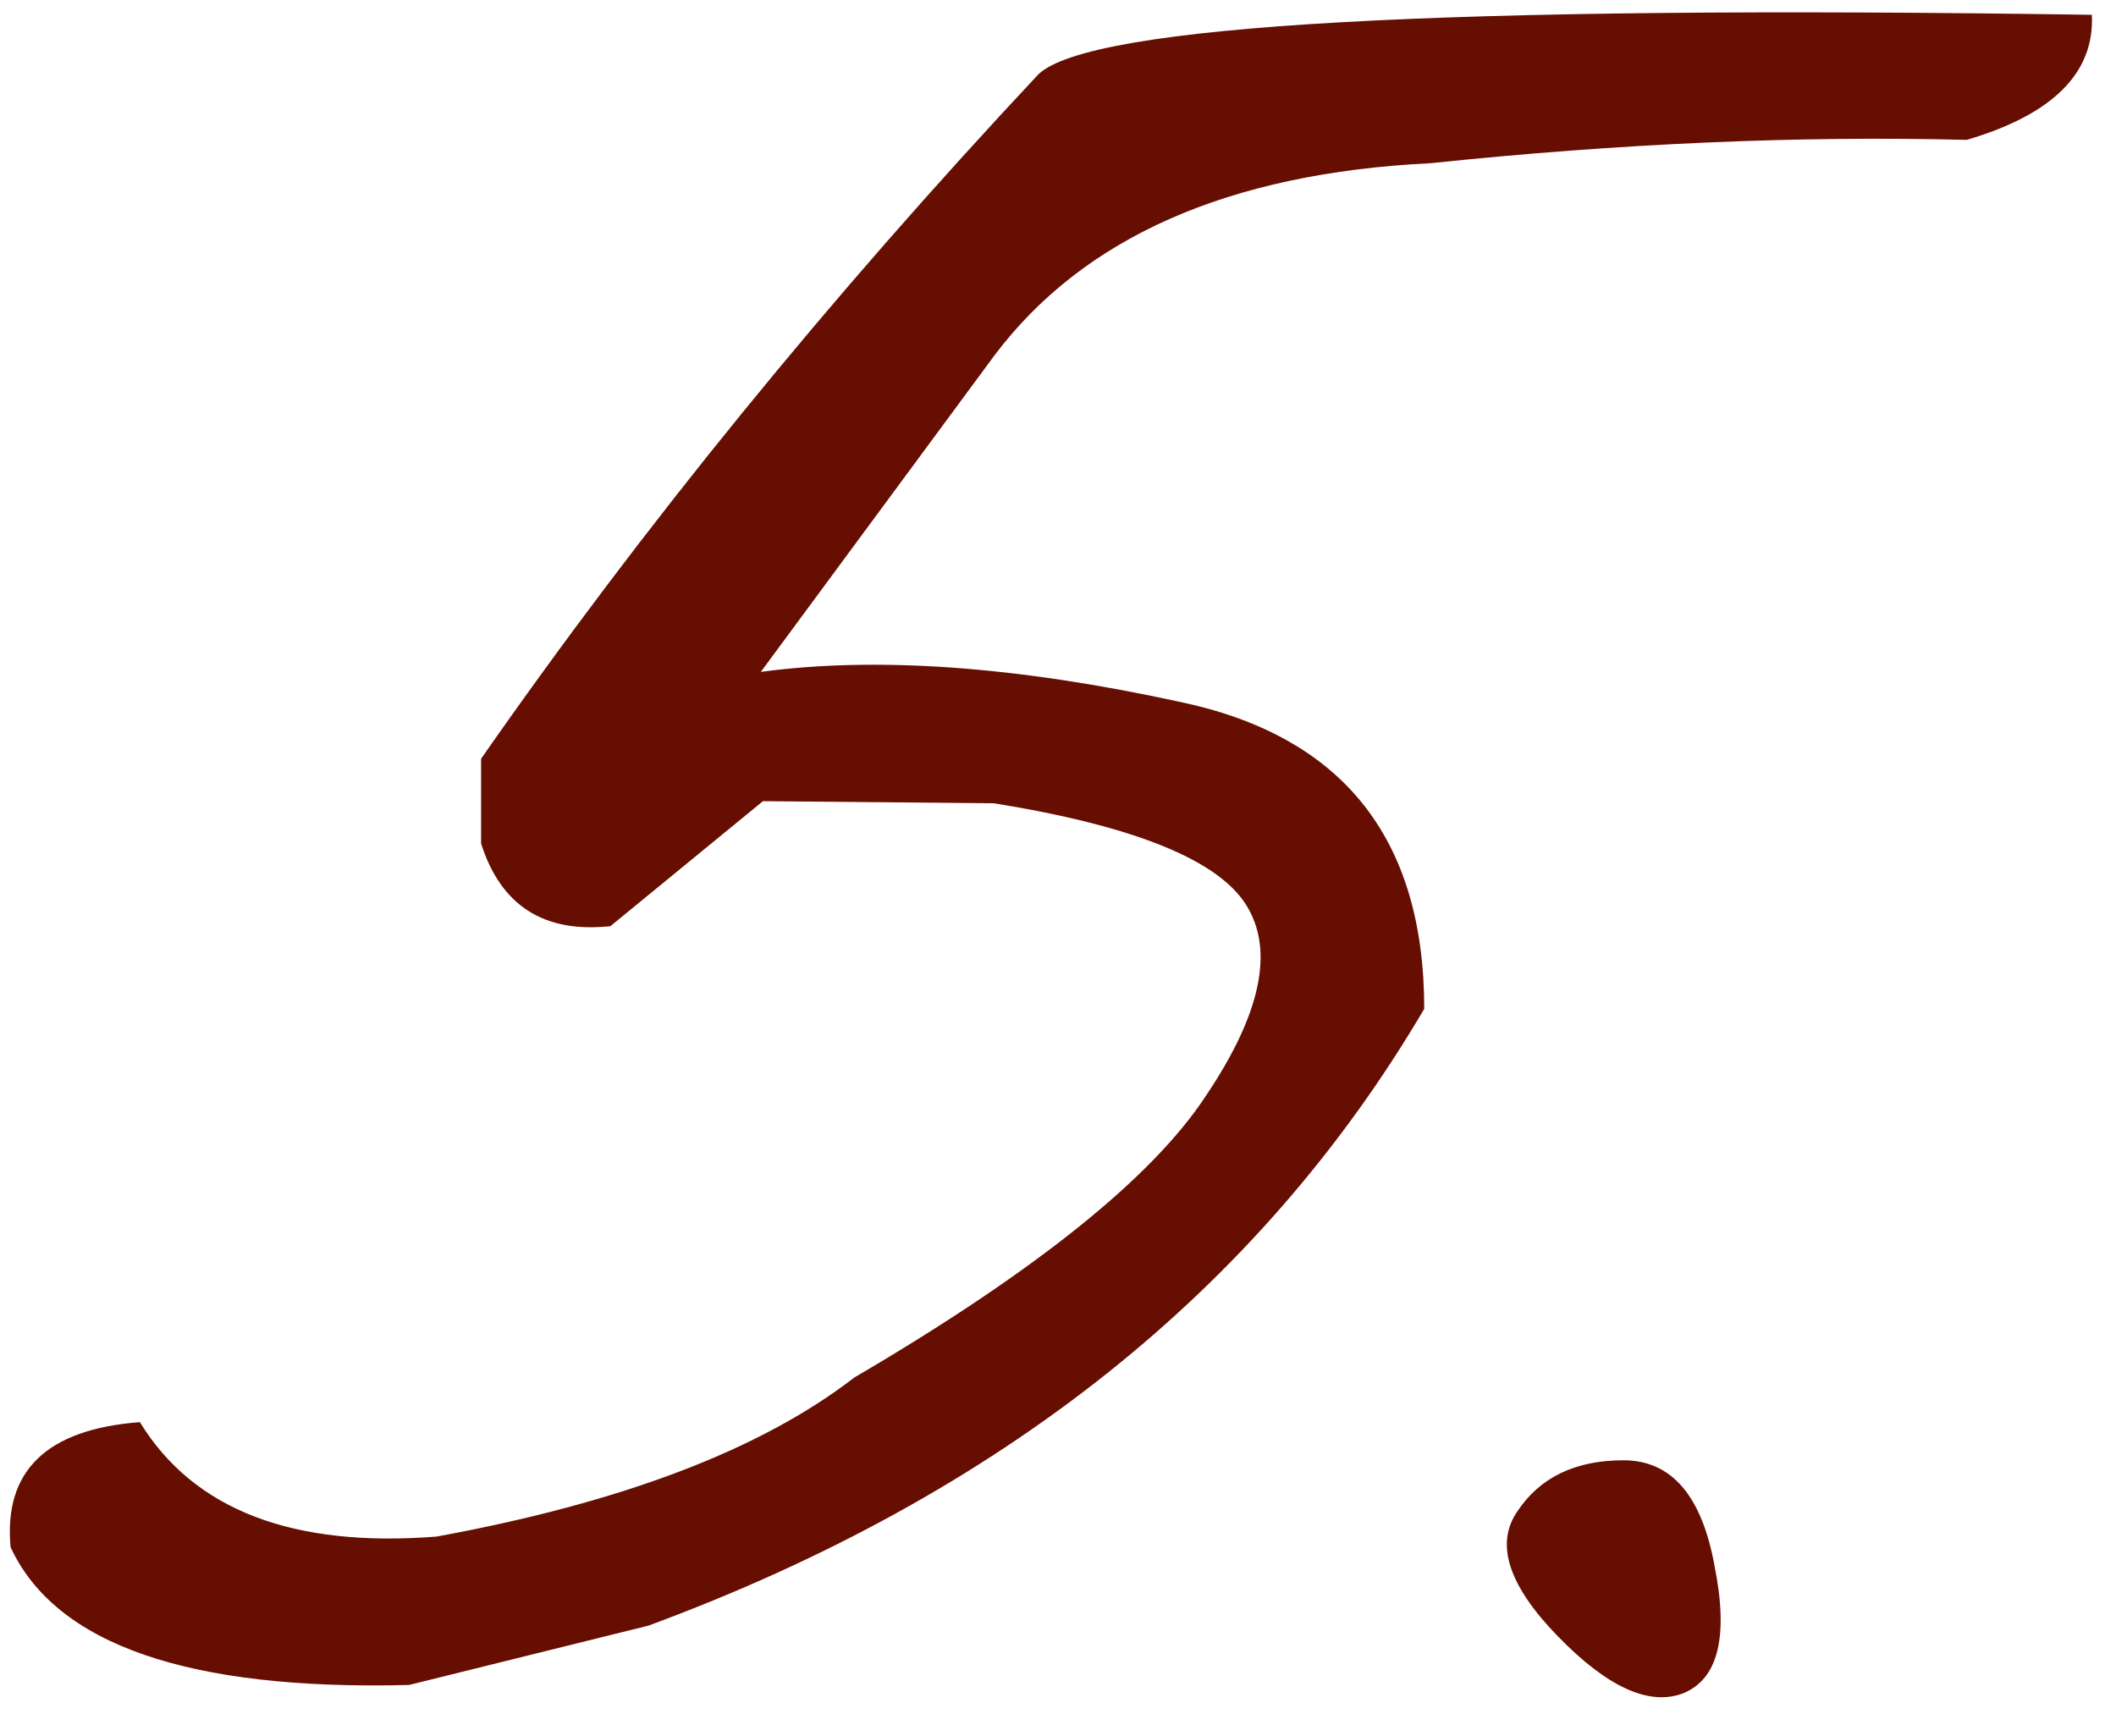 <?xml version="1.0" encoding="UTF-8"?> <svg xmlns="http://www.w3.org/2000/svg" width="39" height="32" viewBox="0 0 39 32" fill="none"><path d="M36.25 2.578C33.151 2.5 29.857 2.643 26.367 3.008C22.643 3.19 19.961 4.375 18.32 6.562L14.023 12.383C16.159 12.096 18.724 12.279 21.719 12.93C24.74 13.555 26.25 15.443 26.25 18.594C23.203 23.776 18.438 27.565 11.953 29.961L7.539 31.055C3.477 31.159 1.029 30.312 0.195 28.516C0.065 27.109 0.859 26.341 2.578 26.211C3.568 27.826 5.391 28.529 8.047 28.32C11.458 27.695 14.023 26.719 15.742 25.391C19.076 23.438 21.237 21.706 22.227 20.195C23.242 18.685 23.49 17.513 22.969 16.68C22.448 15.846 20.898 15.221 18.32 14.805L14.062 14.766L11.25 17.07C10.026 17.201 9.232 16.693 8.867 15.547V13.984C11.862 9.688 15.287 5.482 19.141 1.367C20.104 0.456 26.576 0.091 38.555 0.273C38.607 1.341 37.839 2.109 36.25 2.578ZM27.969 27.852C28.385 27.227 29.037 26.914 29.922 26.914C30.807 26.914 31.367 27.565 31.602 28.867C31.862 30.169 31.667 30.951 31.016 31.211C30.391 31.445 29.622 31.094 28.711 30.156C27.799 29.219 27.552 28.451 27.969 27.852Z" fill="#660E02"></path></svg> 